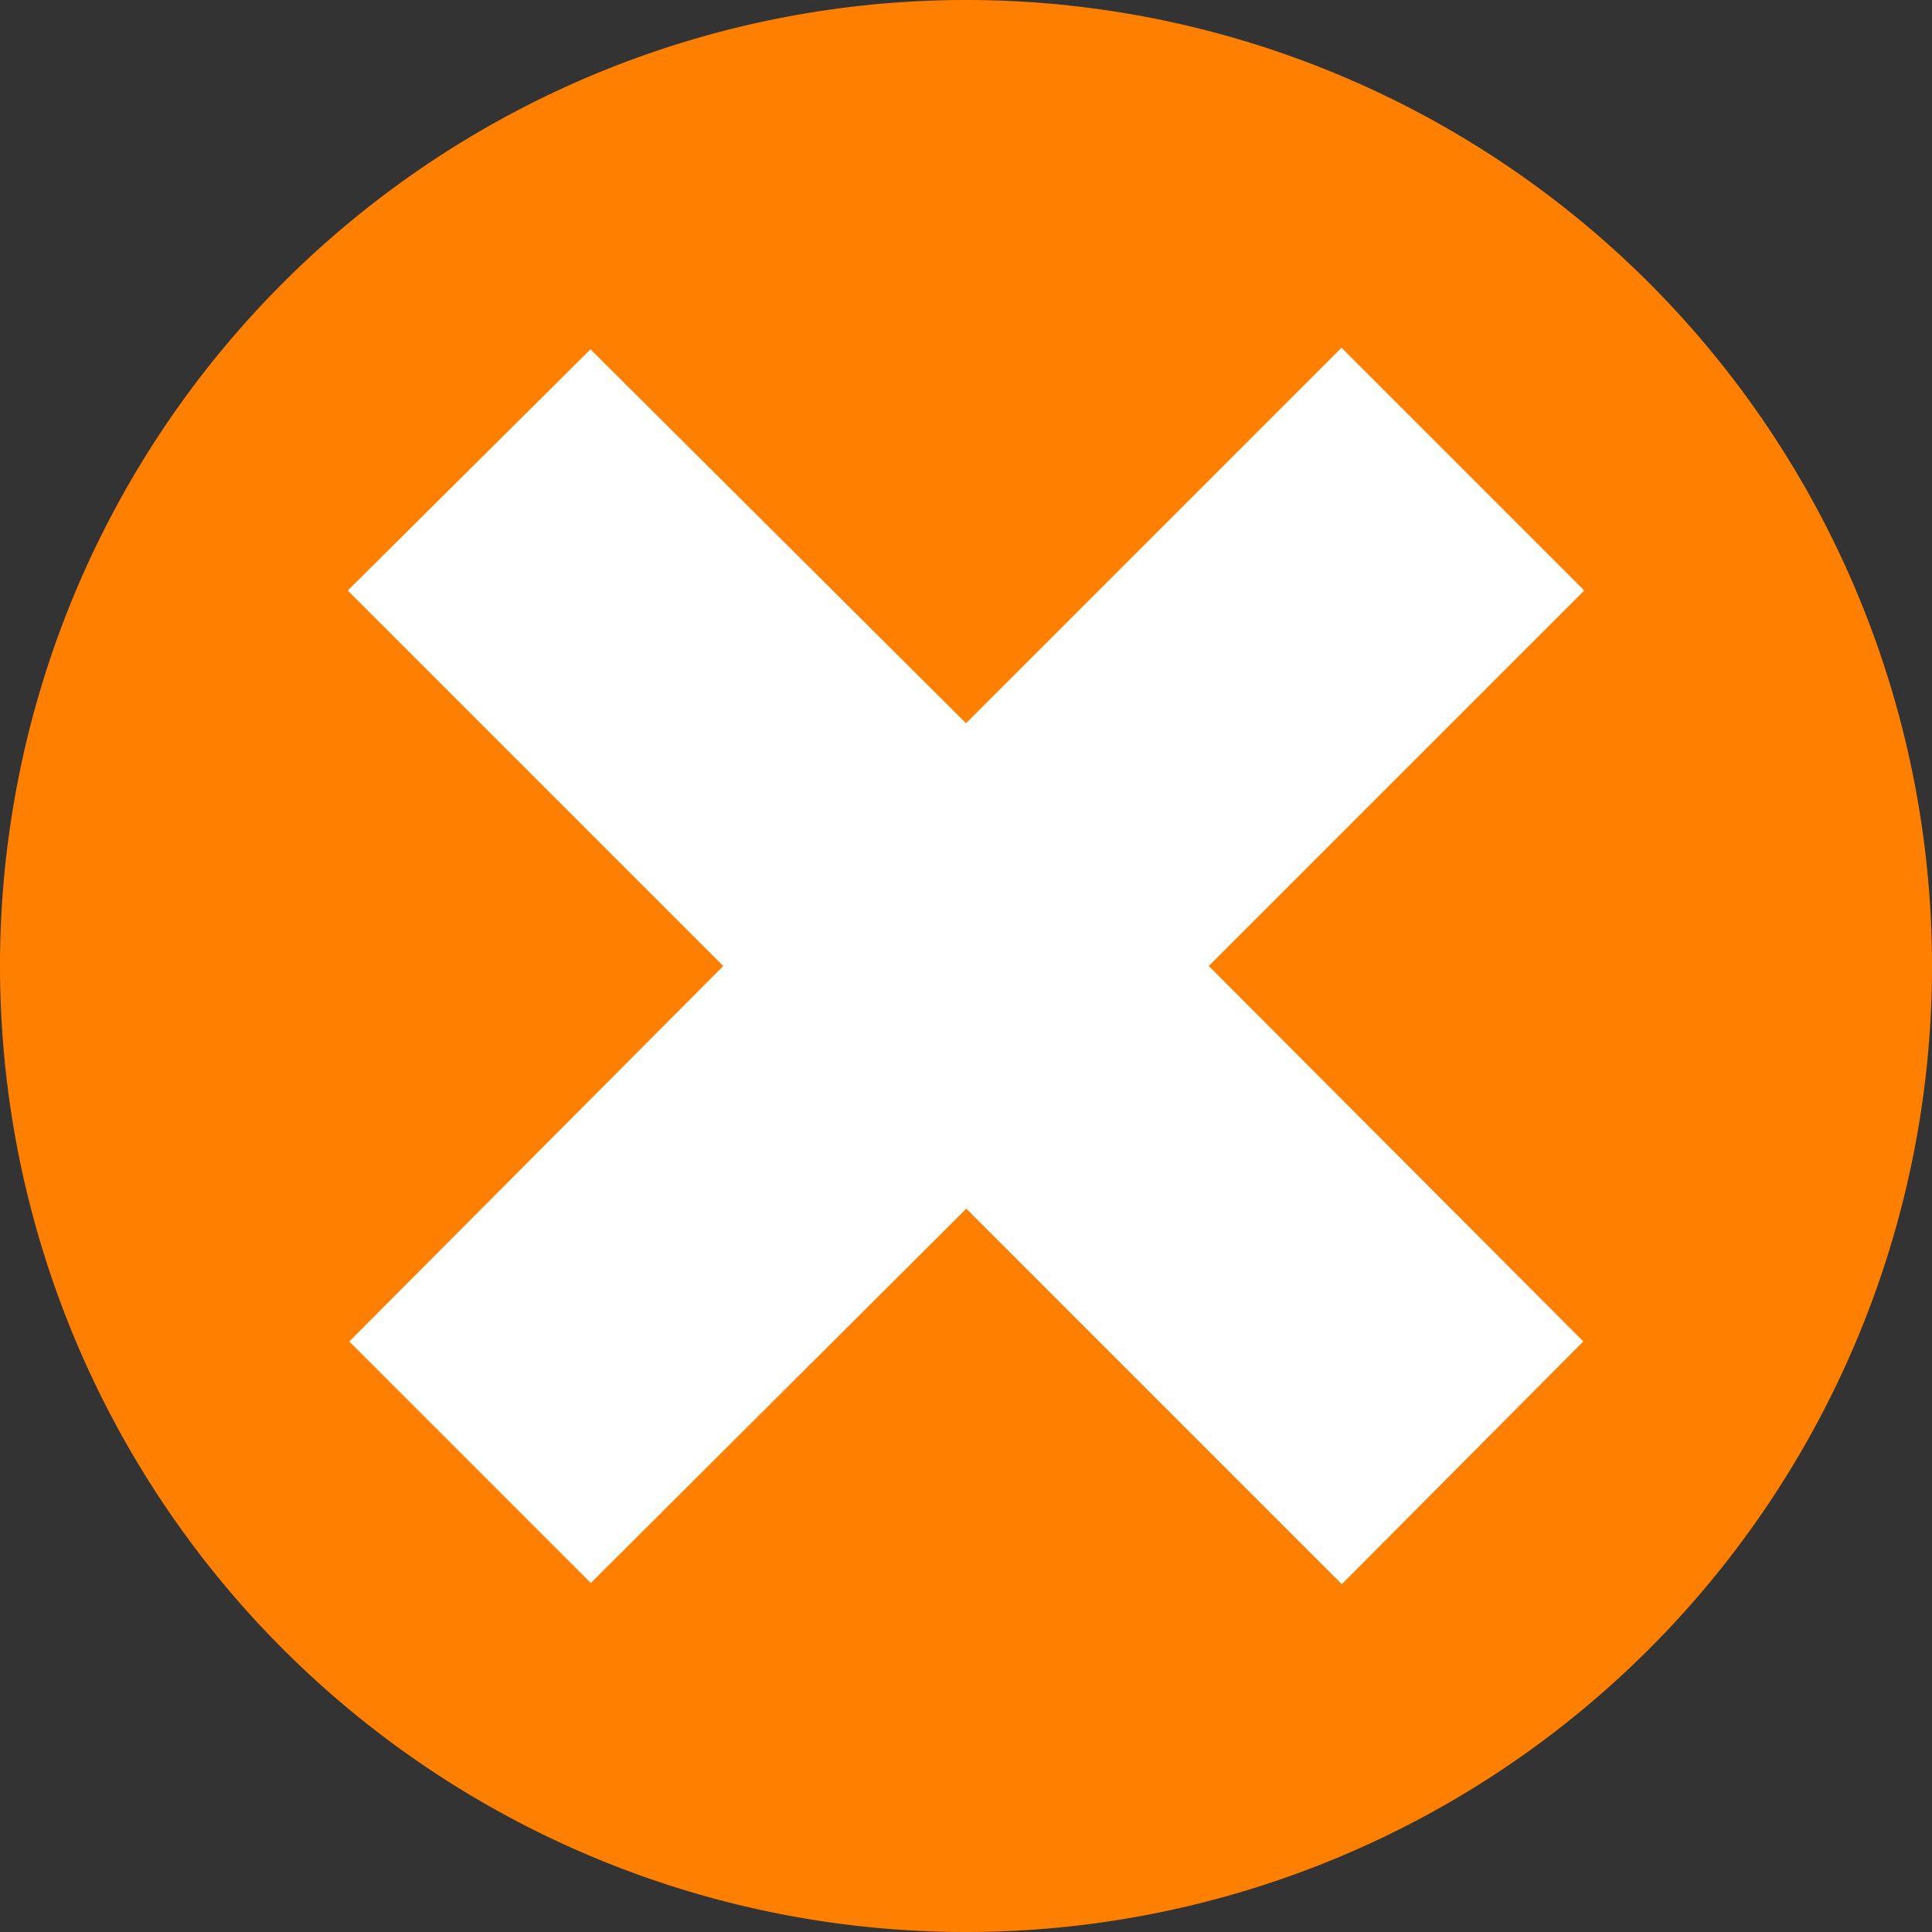 <svg id="Plan_de_travail_112" data-name="Plan de travail 112" xmlns="http://www.w3.org/2000/svg" width="25" height="25" viewBox="0 0 25 25">
  <rect x="0" y="0" width="25" height="25" fill="#333333" stroke="none"/>
  <path id="Tracé_56" data-name="Tracé 56" d="M12.5,25A12.5,12.5,0,1,1,25,12.5,12.5,12.5,0,0,1,12.5,25Z" fill="#ff8000"/>
  <path id="Tracé_57" data-name="Tracé 57" d="M18.88,6.021,15.739,2.88,10.88,7.739,6.021,2.9,2.88,6.021,7.739,10.88,2.9,15.739l3.125,3.125,4.859-4.844,4.859,4.859,3.125-3.141L14.021,10.88Z" transform="translate(1.62 1.62)" fill="#fff"/>
</svg>
